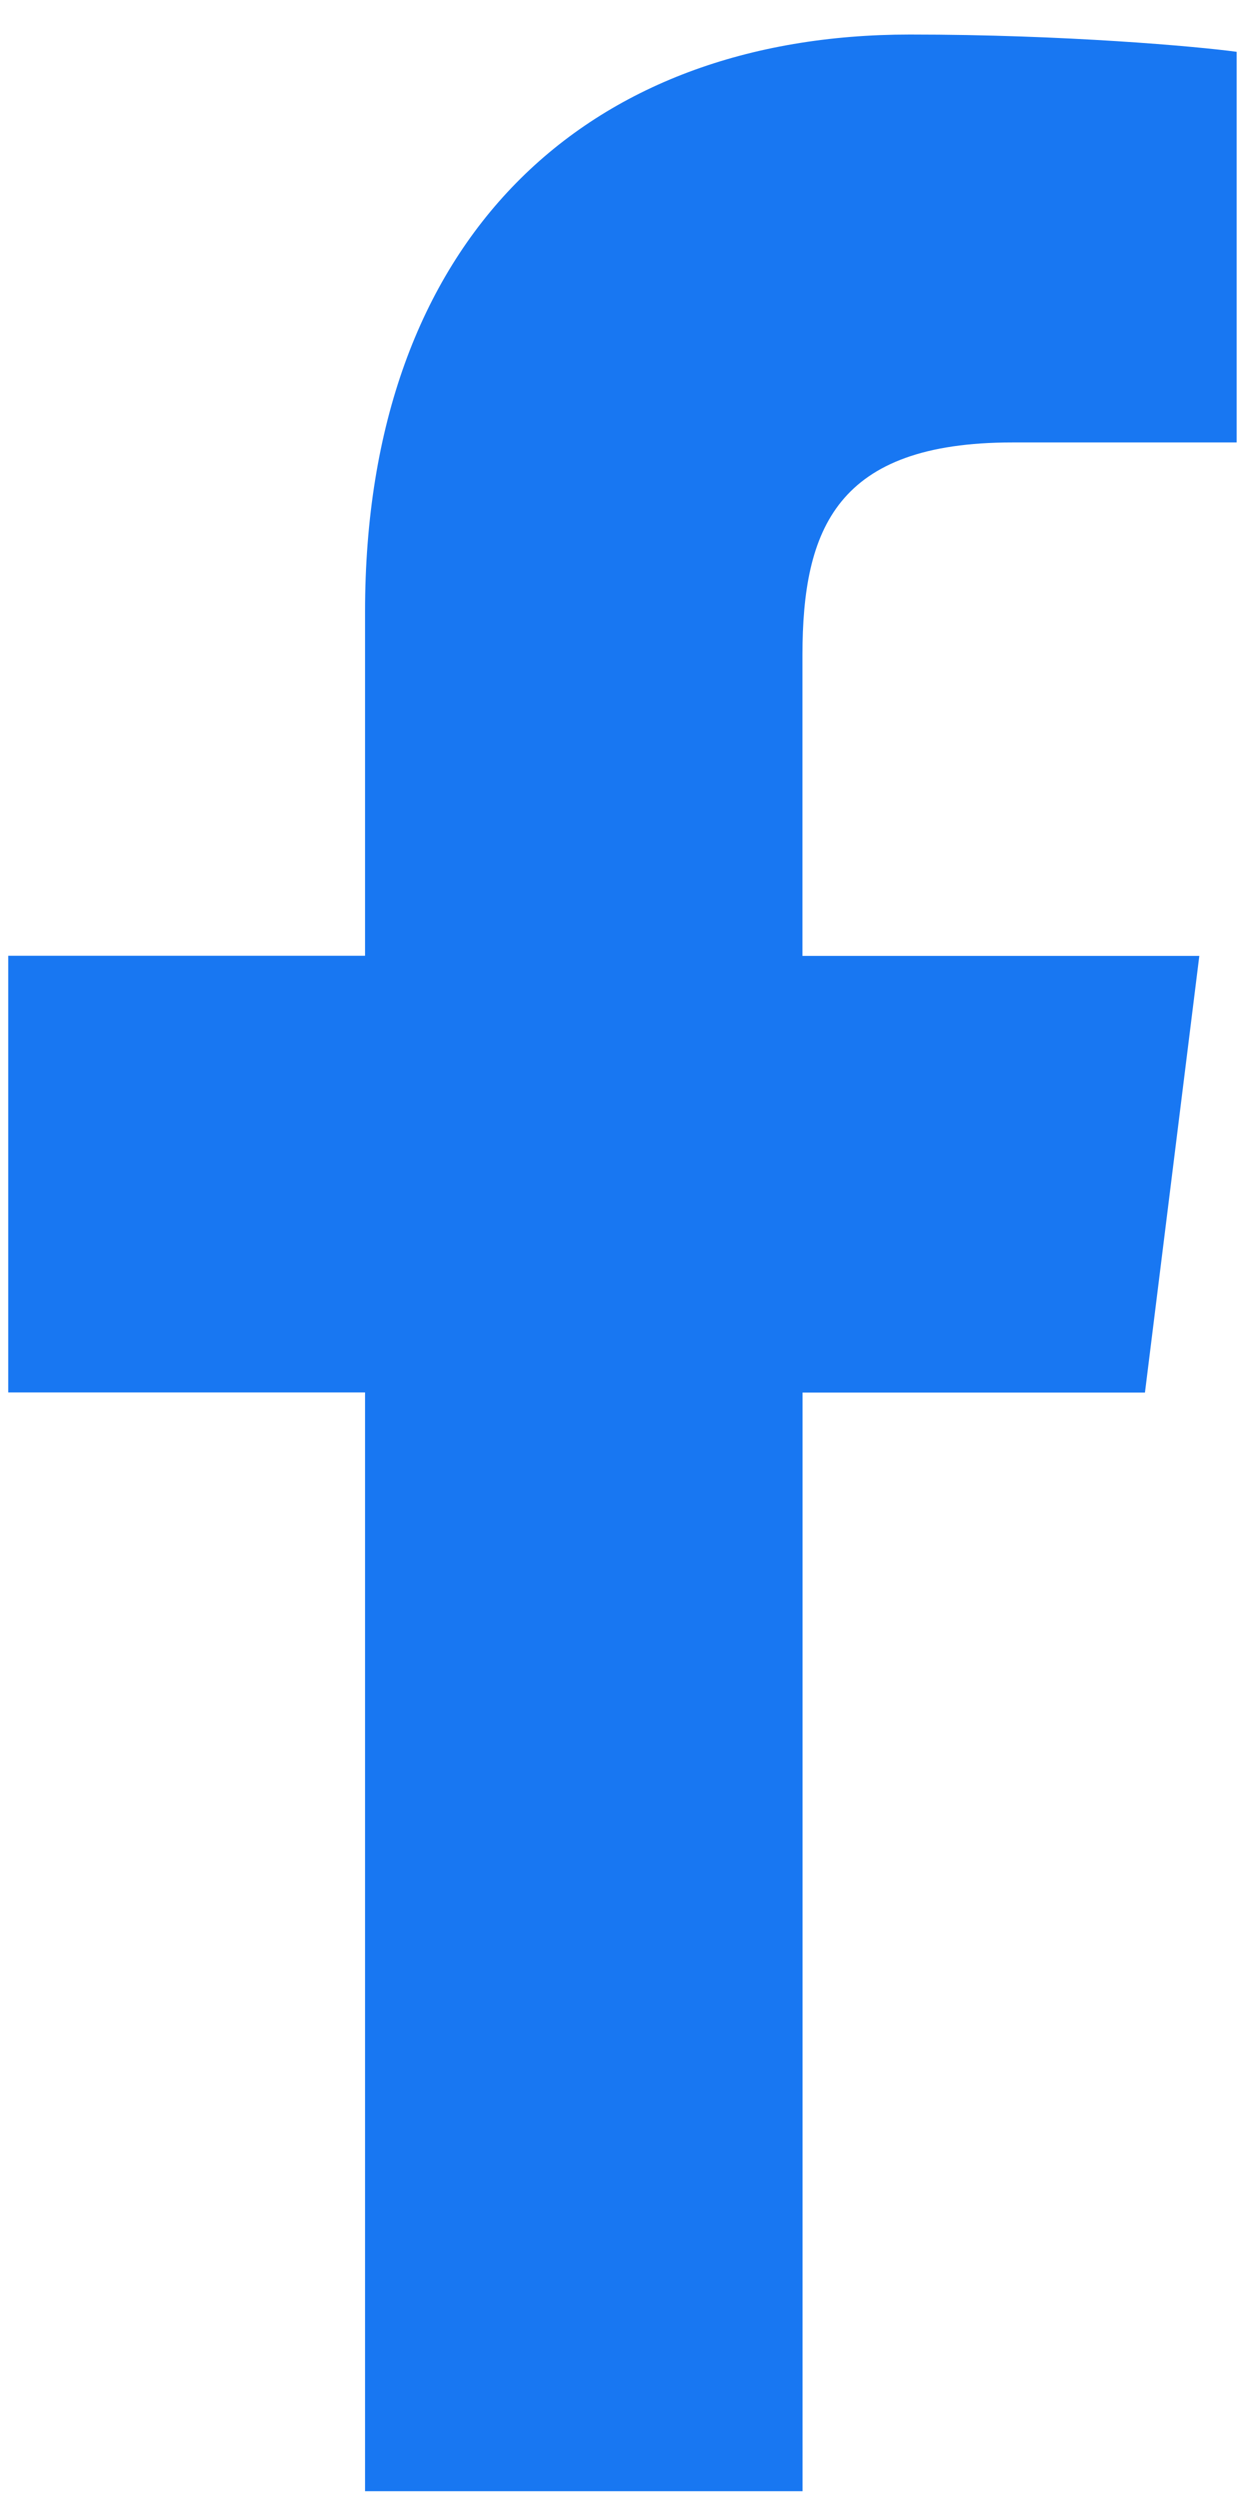 <svg width="24" height="48" viewBox="0 0 24 48" fill="none" xmlns="http://www.w3.org/2000/svg">
<path d="M19.438 8.495H23.744V0.995C23.001 0.893 20.446 0.663 17.471 0.663C11.262 0.663 7.009 4.568 7.009 11.745V18.351H0.158V26.735H7.009V47.831H15.409V26.737H21.983L23.027 18.353H15.407V12.577C15.409 10.154 16.061 8.495 19.438 8.495Z" fill="#1877F2"/>
</svg>

